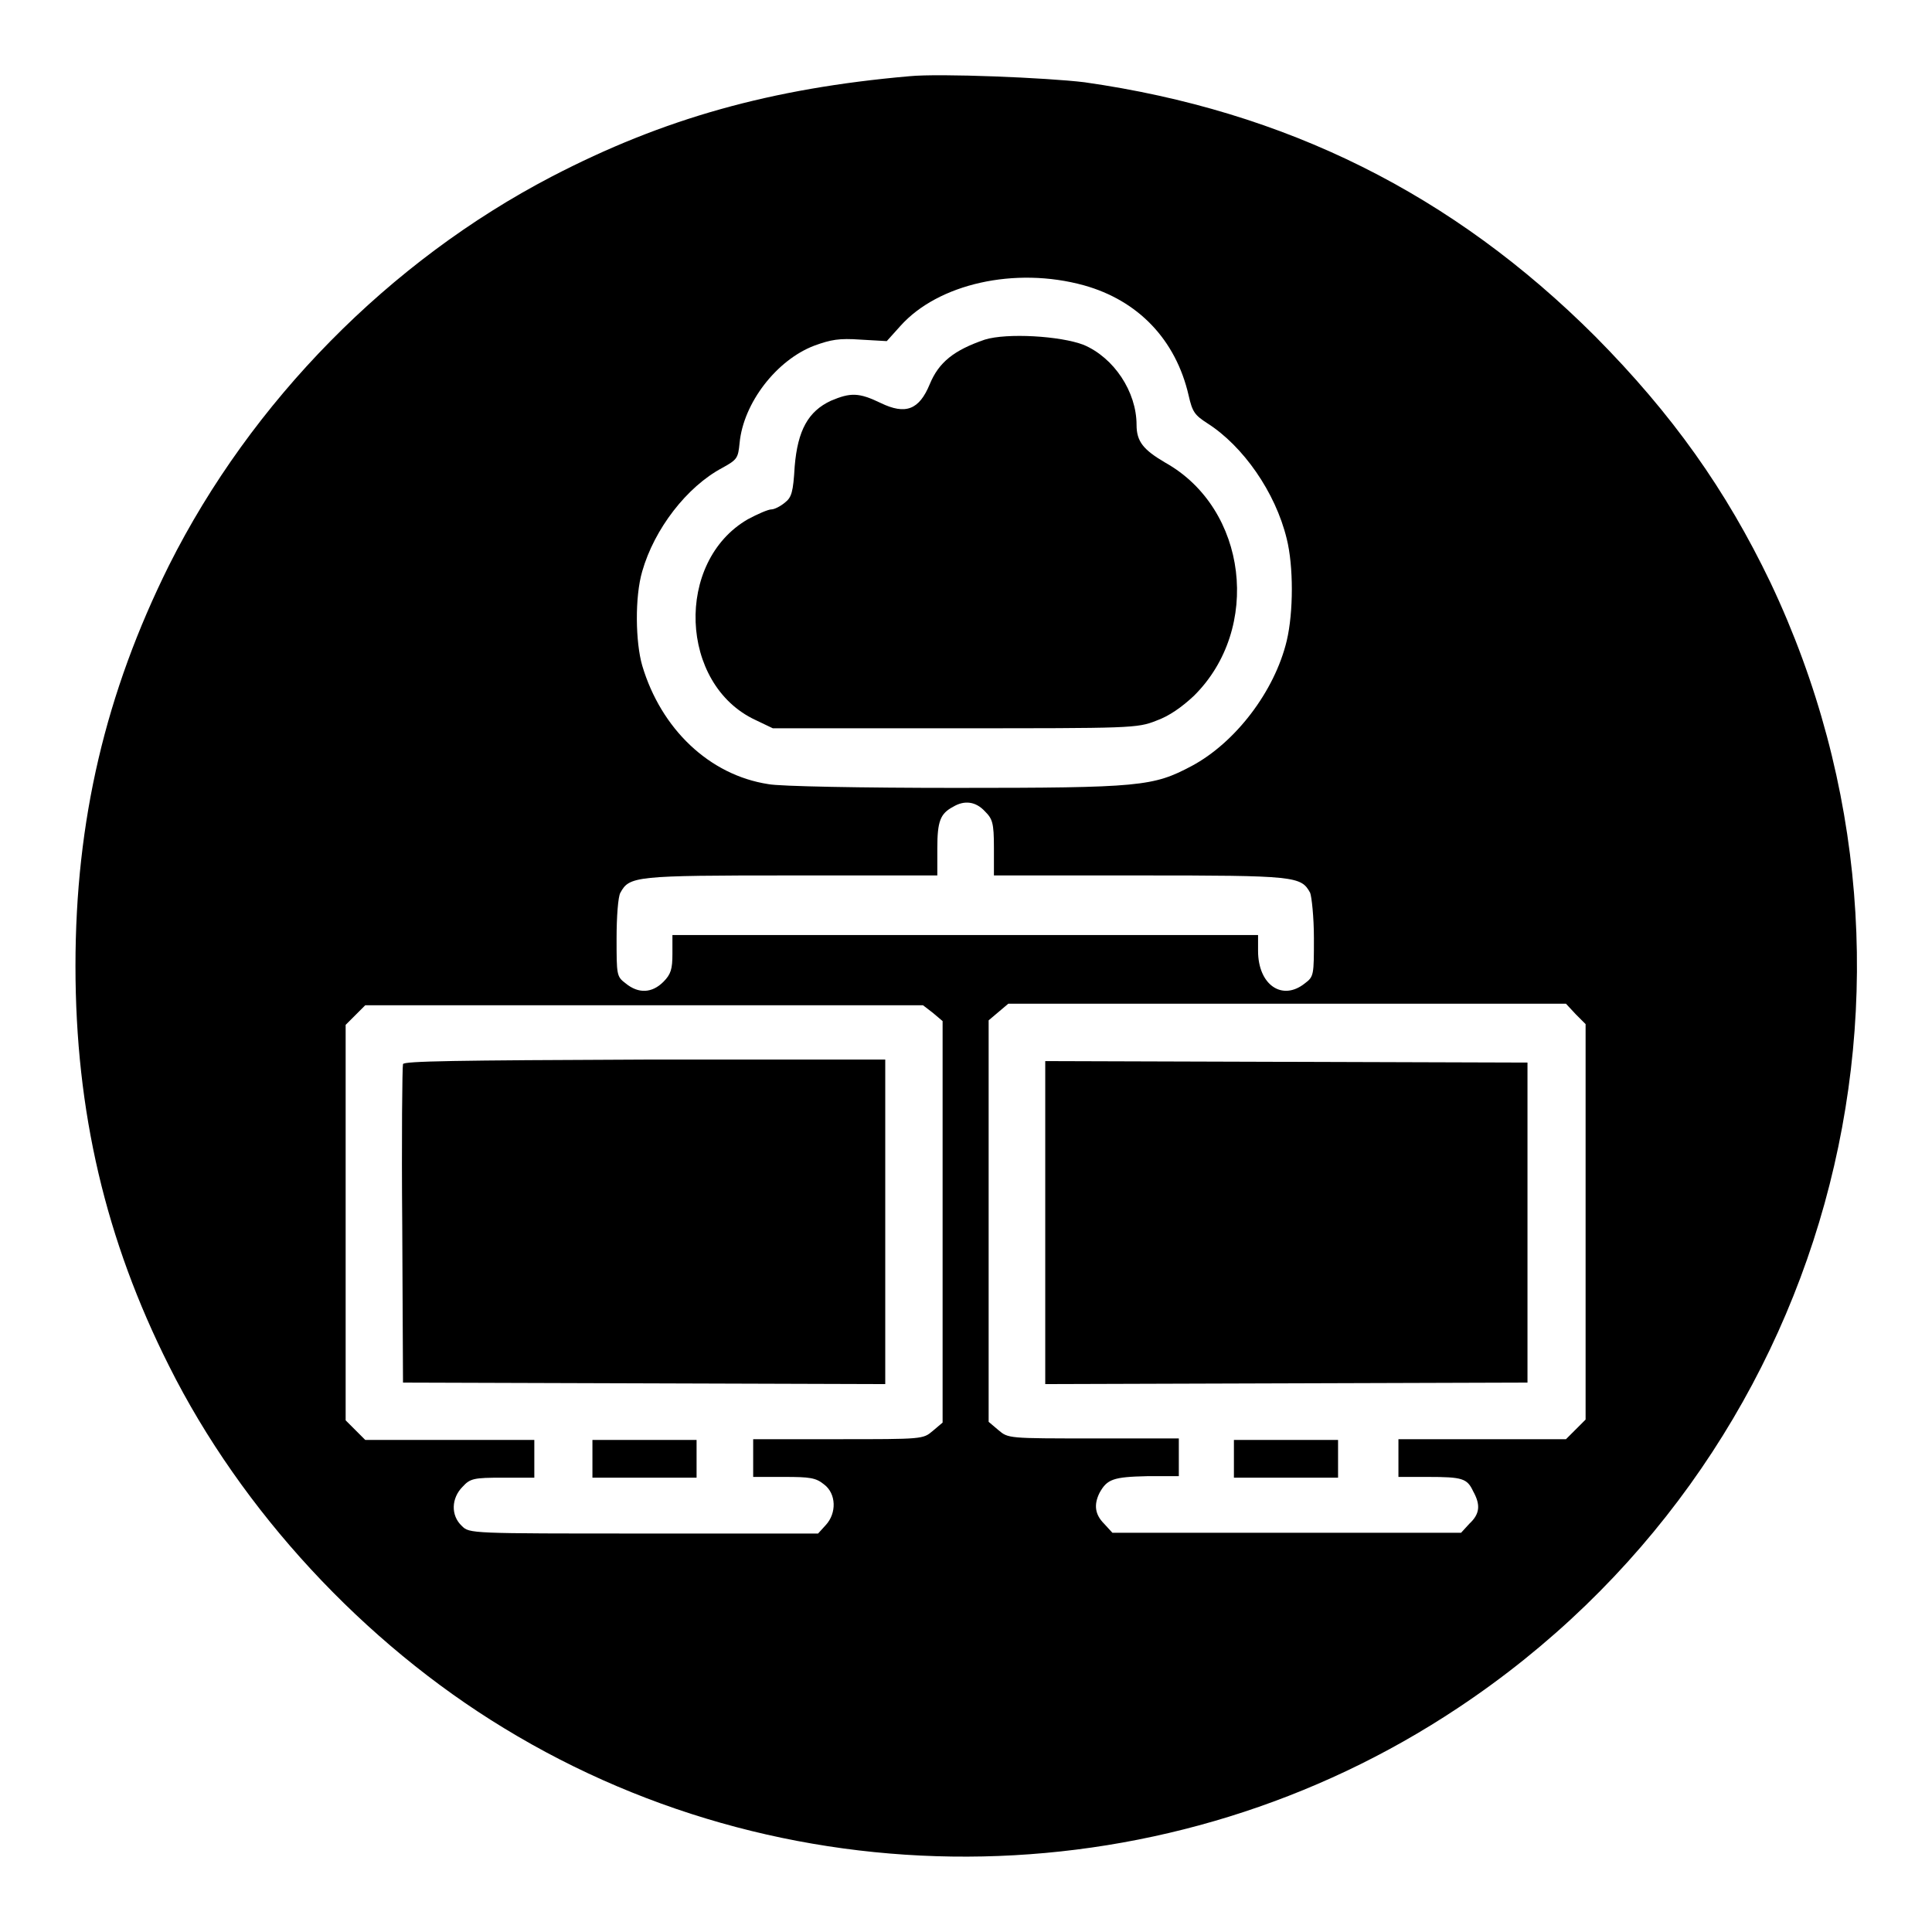 <?xml version="1.0" encoding="utf-8"?>
<!-- Svg Vector Icons : http://www.onlinewebfonts.com/icon -->
<!DOCTYPE svg PUBLIC "-//W3C//DTD SVG 1.1//EN" "http://www.w3.org/Graphics/SVG/1.1/DTD/svg11.dtd">
<svg version="1.1" xmlns="http://www.w3.org/2000/svg" xmlns:xlink="http://www.w3.org/1999/xlink" x="0px" y="0px" viewBox="0 0 256 256" enable-background="new 0 0 256 256" xml:space="preserve">
<g><g><g><path fill="#000000" d="M120.5,10.1c-18.3,1.6-32.6,5.6-47.4,13.3C51.6,34.6,33.3,53.2,22.4,74.9C14,91.8,10,108.7,10,128c0,19.3,4,36.3,12.4,53c9.6,19.2,25.8,36.7,44.4,48c38.7,23.6,88.4,22.6,126.4-2.7c49.1-32.6,66.6-95.9,41.4-149.1c-5.9-12.3-13-22.3-23.2-32.6c-18.9-18.9-41-29.9-67.7-33.7C138.8,10.3,124.5,9.7,120.5,10.1z M143.6,37.8c7.2,2,12.2,7.2,13.9,14.6c0.5,2.2,0.8,2.6,2.5,3.7c4.7,3,9,9.1,10.5,15.3c0.9,3.6,0.9,9.7,0,13.5c-1.6,6.7-6.8,13.5-12.6,16.6c-5.1,2.7-6.7,2.9-31.3,2.9c-12.2,0-23.4-0.2-24.8-0.5c-7.8-1.2-14.2-7.3-16.7-15.7c-0.9-3.1-1-9.1,0-12.5C86.7,70.1,91,64.5,95.7,62c2-1.1,2.1-1.3,2.3-3.3c0.5-5.3,4.9-11,9.9-12.9c2.2-0.8,3.3-1,6.1-0.8l3.5,0.2l1.8-2C124.3,37.6,134.5,35.3,143.6,37.8z M130.5,107.5c1,1,1.2,1.5,1.2,4.8v3.7H151c20.7,0,21.4,0.1,22.6,2.3c0.2,0.5,0.5,3.2,0.5,6c0,4.9,0,5.1-1.2,6c-3,2.4-6.2,0.2-6.2-4.3v-2.1h-38.8H89.1v2.5c0,2-0.2,2.7-1.2,3.7c-1.5,1.5-3.3,1.6-5,0.2c-1.2-0.9-1.2-1.1-1.2-6c0-2.8,0.2-5.5,0.5-6c1.2-2.2,1.9-2.3,22.6-2.3h19.4v-3.6c0-3.6,0.4-4.6,2.1-5.5C127.8,106,129.3,106.2,130.5,107.5z M123.6,134.2l1.3,1.1v26.6v26.6l-1.3,1.1c-1.3,1.1-1.3,1.1-12.6,1.1H99.8v2.5v2.5h4.1c3.4,0,4.2,0.1,5.3,1c1.6,1.2,1.7,3.8,0.2,5.4l-1,1.1H85.3c-23,0-23.1,0-24.1-1c-1.5-1.4-1.4-3.7,0.1-5.2c1-1.1,1.5-1.2,5.3-1.2h4.2v-2.5v-2.5H59.5H48.4l-1.3-1.3l-1.3-1.3v-26.2v-26.2l1.3-1.3l1.3-1.3h37h36.9L123.6,134.2z M208.8,134.4l1.3,1.3v26.2v26.2l-1.3,1.3l-1.3,1.3h-11.1h-11.1v2.5v2.5h3.9c4.6,0,5.2,0.2,6,1.9c1,1.8,0.9,3-0.5,4.3l-1.1,1.2h-23.1h-23.1l-1.1-1.2c-1.2-1.2-1.4-2.5-0.6-4.1c1-1.8,1.8-2.1,6.3-2.2h4.2v-2.5v-2.5h-11.3c-11.3,0-11.3,0-12.6-1.1l-1.3-1.1v-26.6v-26.6l1.3-1.1l1.3-1.1h36.9h37L208.8,134.4z"/><path fill="#000000" d="M130.5,45c-4.1,1.4-6.1,3-7.3,5.9c-1.4,3.4-3.2,4.1-6.5,2.5c-2.9-1.4-4-1.4-6.6-0.3c-3,1.4-4.4,3.9-4.8,8.7c-0.2,3.4-0.4,4.1-1.3,4.8c-0.6,0.5-1.4,0.9-1.8,0.9s-1.8,0.6-3.1,1.3c-9.7,5.6-9.1,21.9,1,26.6l2.3,1.1h24.1c23.3,0,24.2,0,26.7-1c1.7-0.6,3.4-1.8,5-3.3c9-8.9,7.1-24.8-3.8-30.9c-2.9-1.7-3.8-2.8-3.8-5c0-4.4-3-8.9-7-10.6C140.5,44.5,133.4,44.1,130.5,45z"/><path fill="#000000" d="M53.4,141c-0.1,0.3-0.2,9.9-0.1,21.4l0.1,20.8l32,0.1l31.9,0.1v-21.5v-21.5H85.4C60.4,140.5,53.5,140.6,53.4,141z"/><path fill="#000000" d="M78.5,193.3v2.5h6.9h6.9v-2.5v-2.5h-6.9h-6.9V193.3z"/><path fill="#000000" d="M138.5,161.9v21.5l32-0.1l31.9-0.1v-21.2v-21.2l-31.9-0.1l-32-0.1V161.9z"/><path fill="#000000" d="M163.5,193.3v2.5h6.9h6.9v-2.5v-2.5h-6.9h-6.9V193.3z"/></g></g></g>
</svg>
